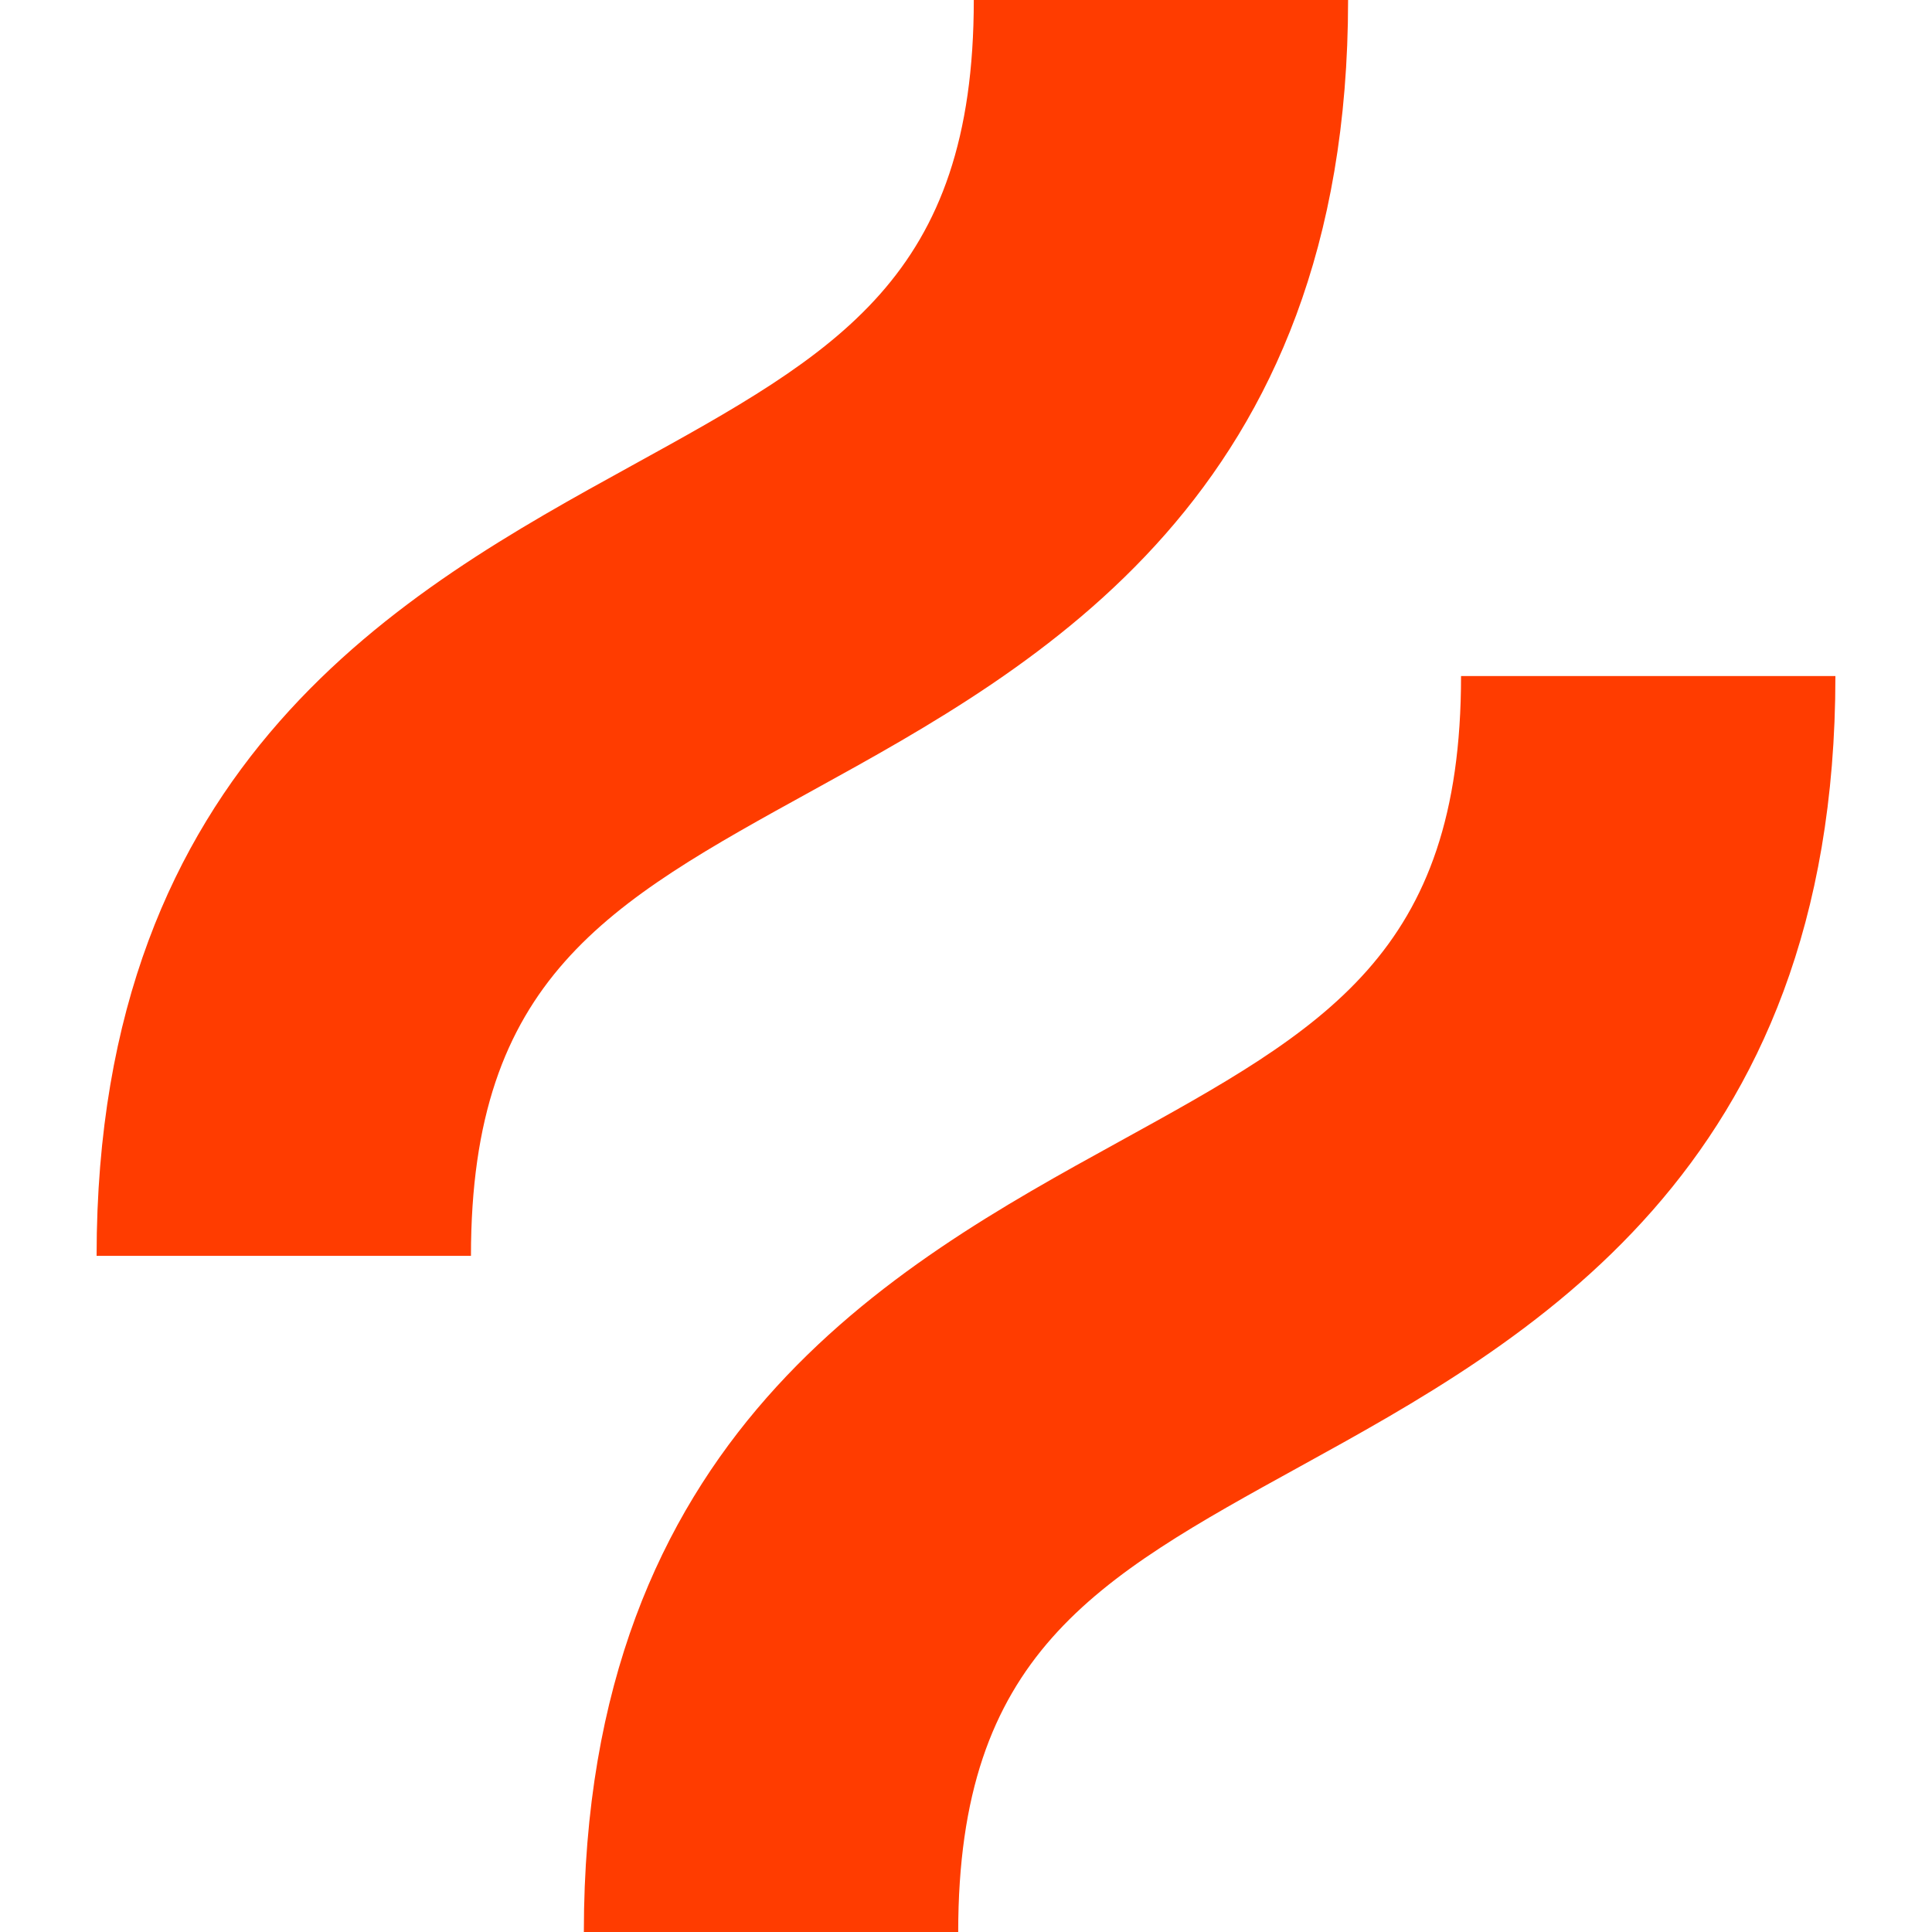 <svg width="30" height="30" viewBox="0 0 30 30" fill="none" xmlns="http://www.w3.org/2000/svg">
<path d="M12.628 12.269C16.132 10.339 20.933 7.695 20.933 0H15.121C15.121 4.305 13.006 5.47 9.805 7.233C6.301 9.163 1.5 11.806 1.5 19.501H7.313C7.313 15.196 9.427 14.032 12.628 12.269Z" fill="#FF3C00"/>
<path d="M22.687 10.498C22.687 14.804 20.573 15.968 17.372 17.731C13.867 19.661 9.066 22.305 9.066 30H14.879C14.879 25.695 16.994 24.53 20.195 22.767C23.699 20.837 28.5 18.194 28.5 10.498H22.687Z" fill="#FF3C00"/>
</svg>
